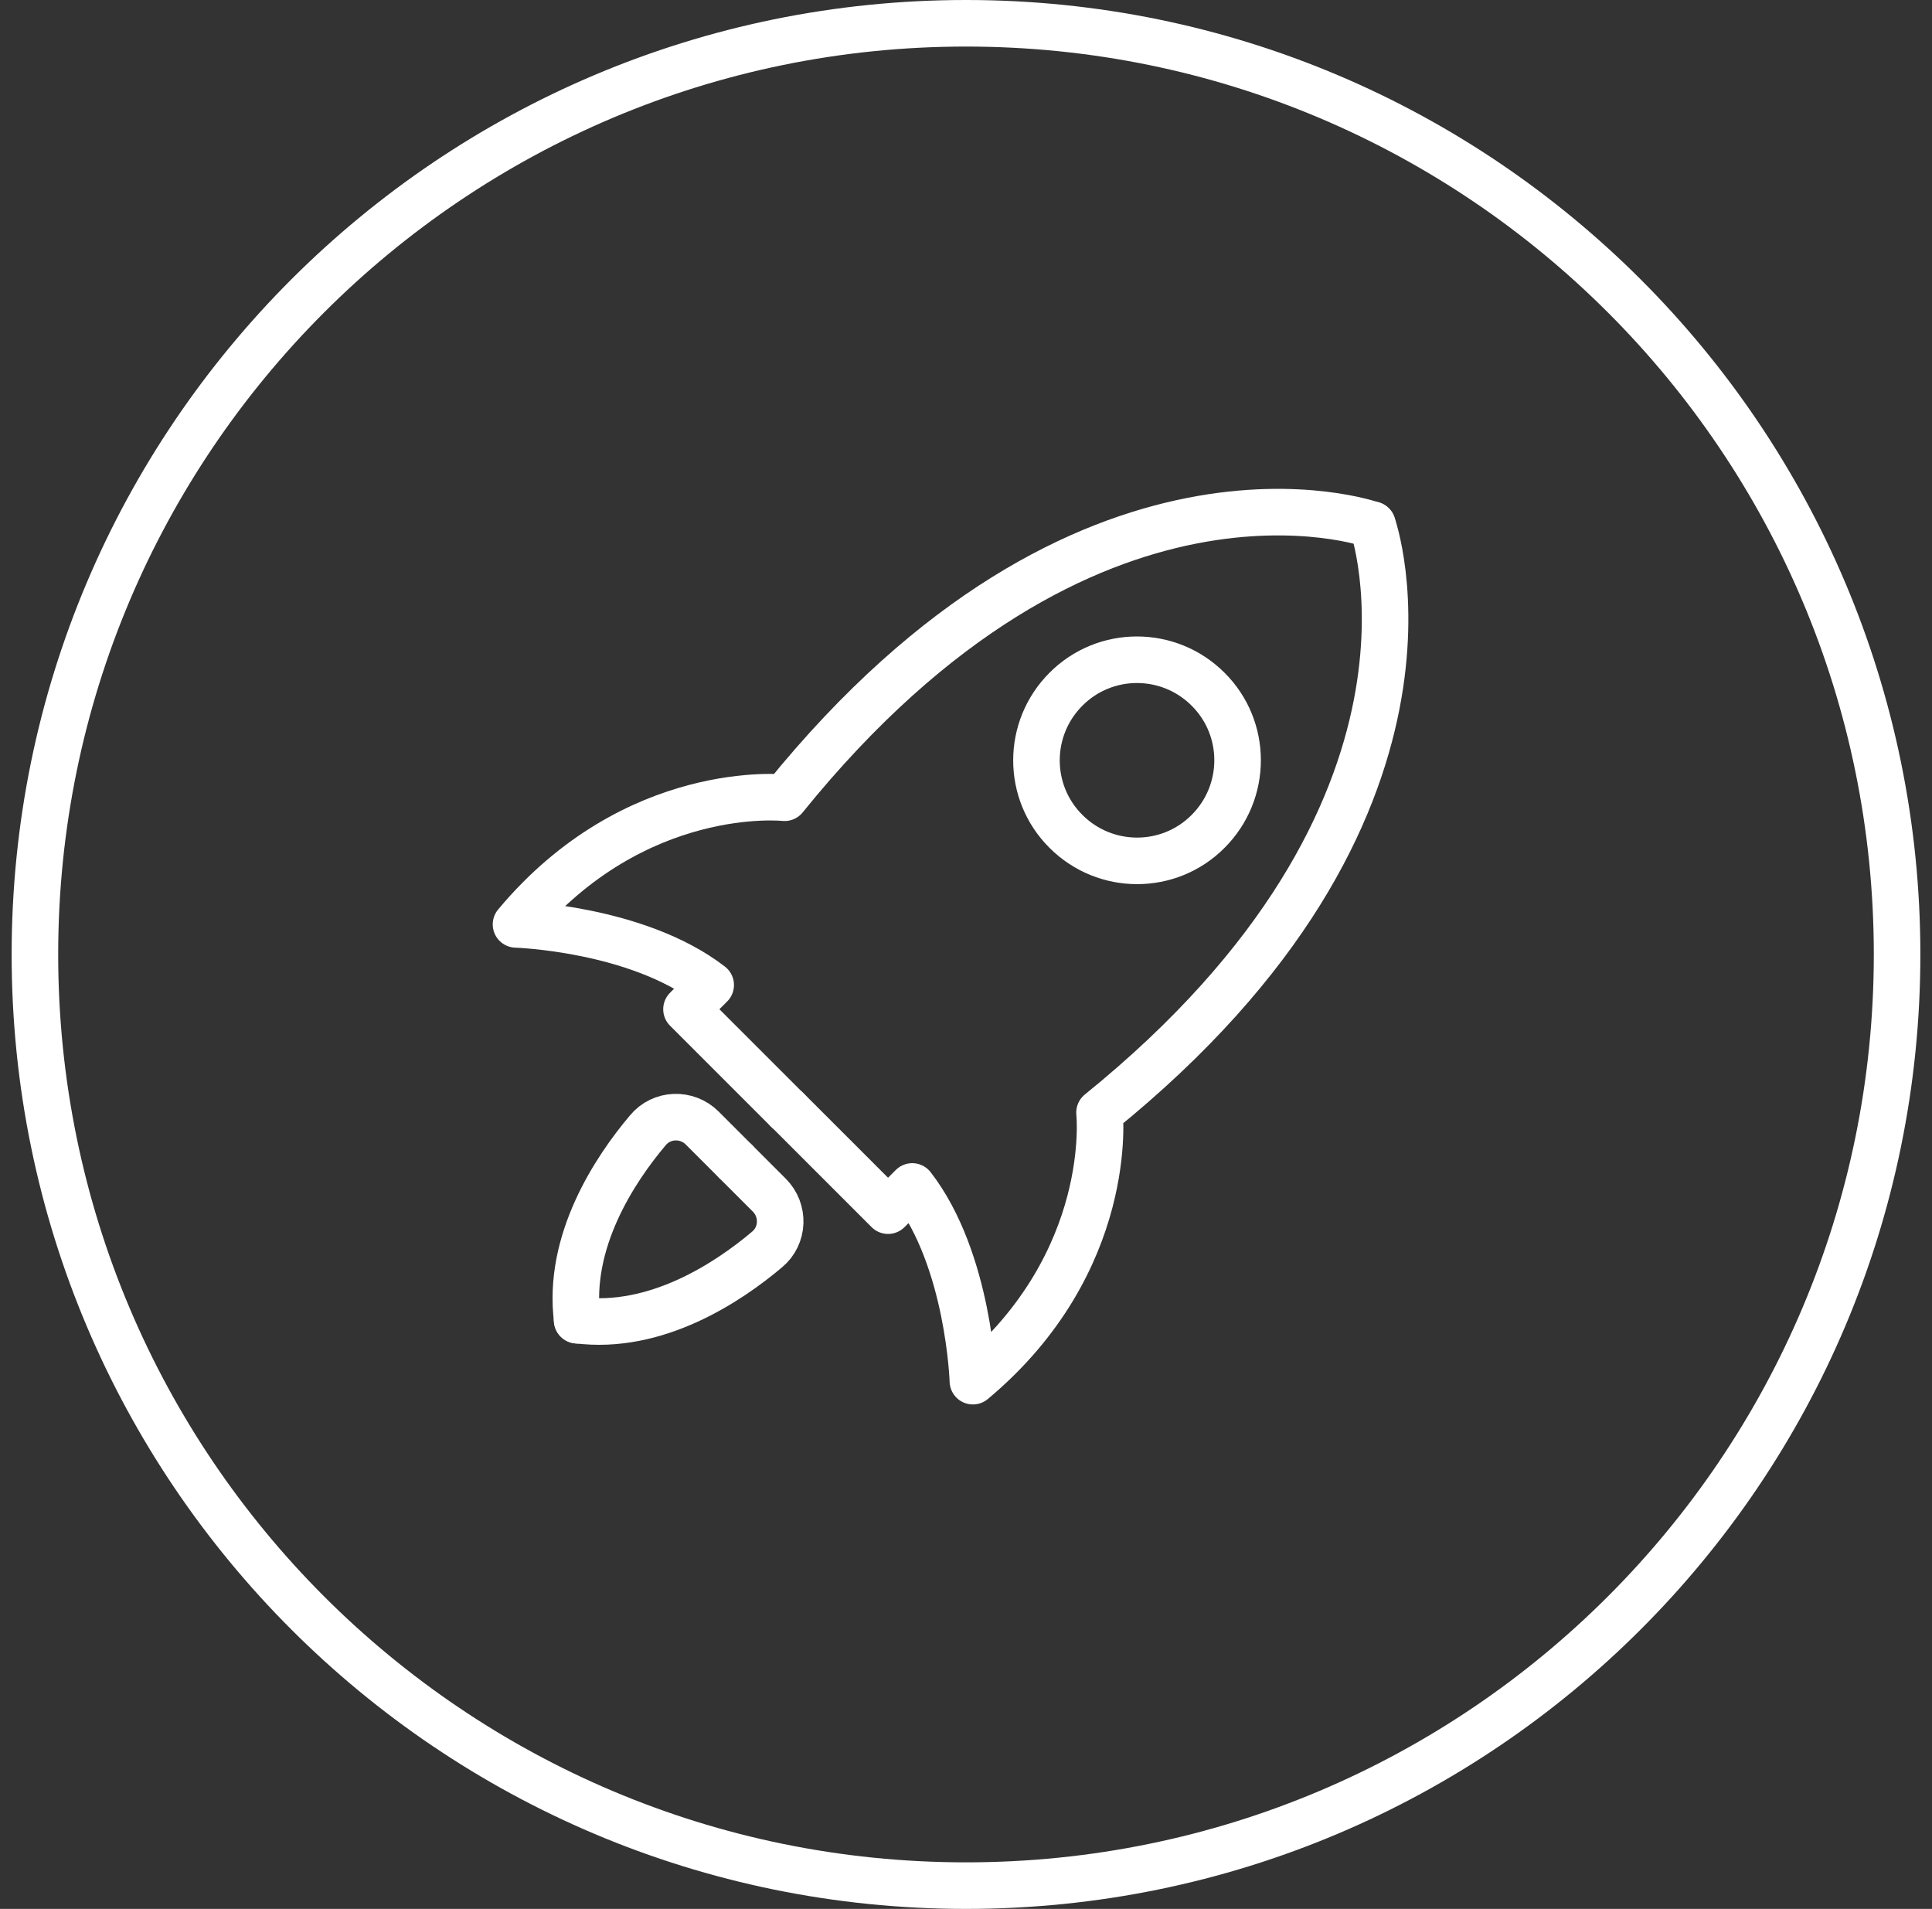 <svg xmlns="http://www.w3.org/2000/svg" width="83" height="82" viewBox="0 0 83 82" fill="none">
  <rect x="0" y="0" width="83" height="82" fill="#333333" stroke="none"/>
  <path d="M81.5 41C81.5 18.909 63.591 1 41.5 1C19.409 1 1.5 18.909 1.5 41C1.5 63.091 19.409 81 41.5 81C63.591 81 81.5 63.091 81.5 41Z" stroke="white" stroke-width="2" stroke-linecap="round" stroke-linejoin="round"/>
  <path d="M58.959 22.544C58.959 22.544 46.728 18.162 33.706 34.269C33.706 34.269 27.297 33.566 22.168 39.709C22.168 39.709 27.368 39.869 30.532 42.313L29.492 43.353L33.821 47.682" stroke="white" stroke-width="2" stroke-linecap="round" stroke-linejoin="round"/>
  <path d="M58.96 22.539C58.96 22.539 63.342 34.77 47.236 47.792C47.236 47.792 47.938 54.201 41.796 59.33C41.796 59.33 41.636 54.13 39.191 50.966L38.151 52.006L33.822 47.677" stroke="white" stroke-width="2" stroke-linecap="round" stroke-linejoin="round"/>
  <path d="M31.608 49.897L30.168 48.457C29.511 47.8 28.426 47.835 27.831 48.555C26.435 50.208 24.355 53.319 24.799 56.715" stroke="white" stroke-width="2" stroke-linecap="round" stroke-linejoin="round"/>
  <path d="M31.609 49.898L33.049 51.338C33.707 51.996 33.671 53.081 32.951 53.676C31.298 55.072 28.187 57.152 24.791 56.707" stroke="white" stroke-width="2" stroke-linecap="round" stroke-linejoin="round"/>
  <path d="M45.794 29.607C44.105 31.295 44.105 34.033 45.794 35.713C47.483 37.402 50.221 37.402 51.901 35.713C53.59 34.024 53.59 31.287 51.901 29.607C50.212 27.918 47.474 27.918 45.794 29.607Z" stroke="white" stroke-width="2" stroke-linecap="round" stroke-linejoin="round"/>
</svg>